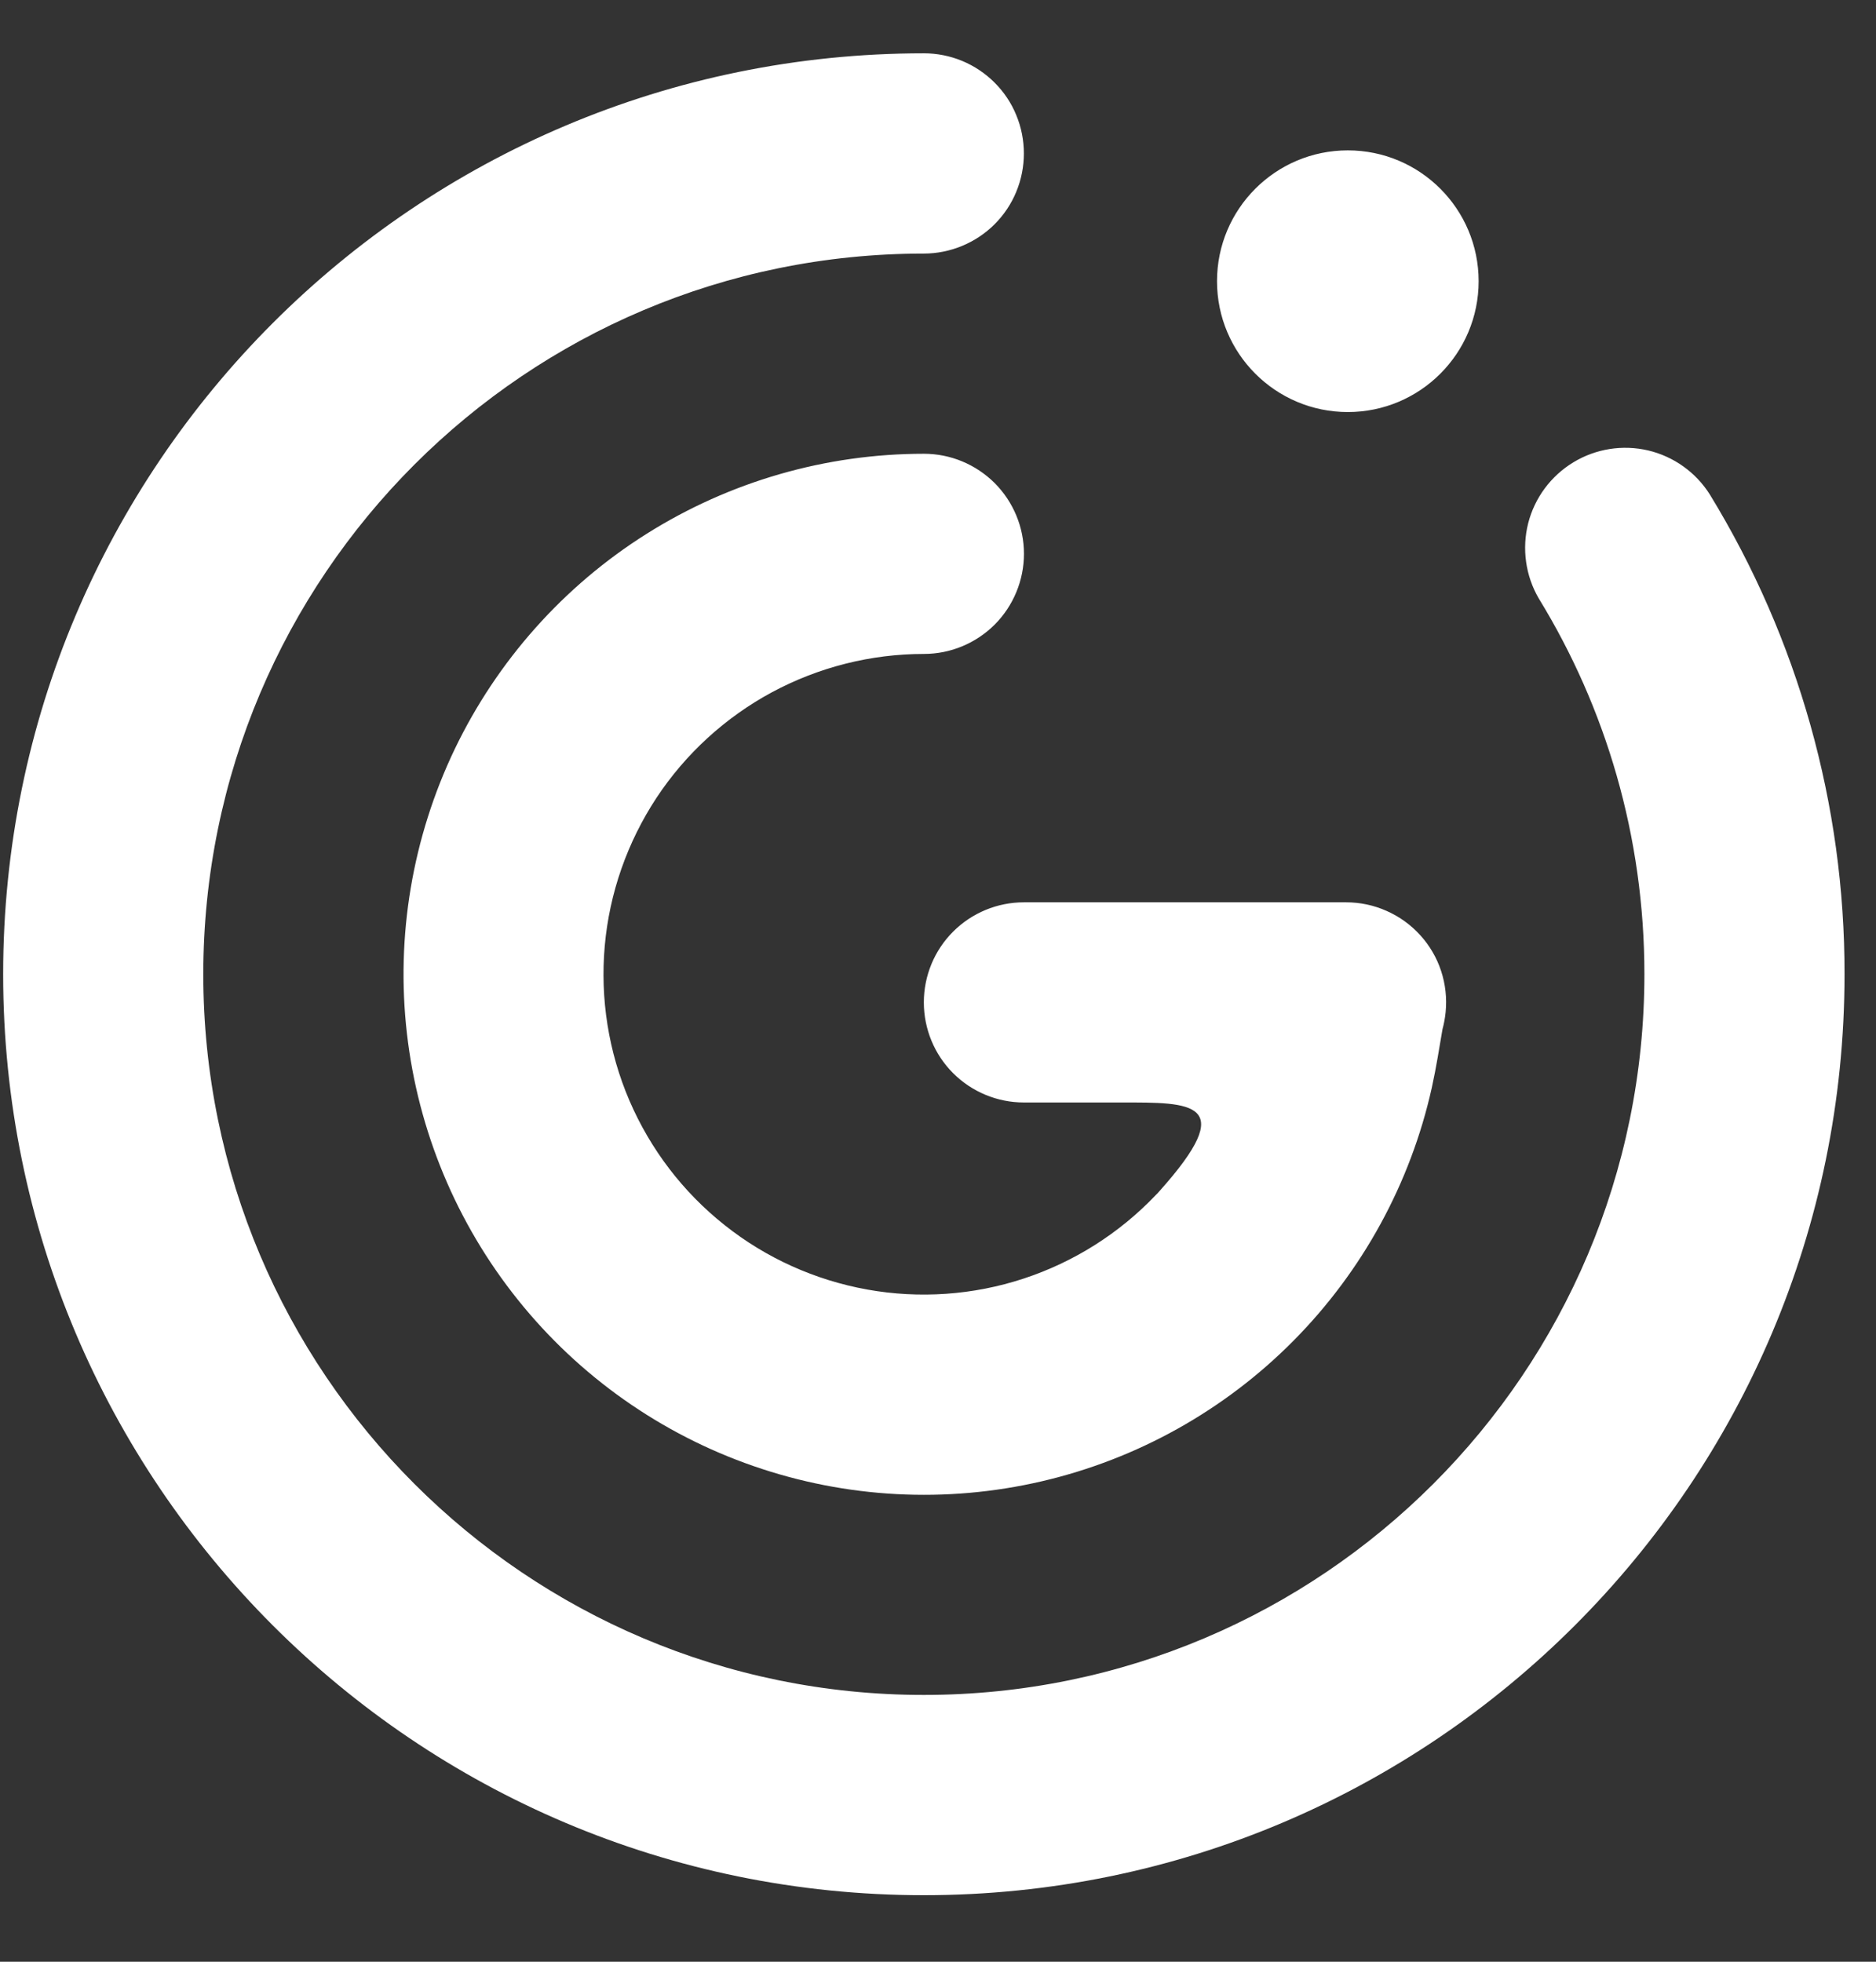 <svg width="22" height="23" viewBox="0 0 22 23" fill="none" xmlns="http://www.w3.org/2000/svg">
<rect x="0" y="0" width="22" height="23" fill="#333333" stroke="none"/>
<path d="M10.834 0.625C10.988 0.625 11.14 0.655 11.283 0.714C11.425 0.773 11.555 0.86 11.664 0.969C11.773 1.078 11.86 1.207 11.918 1.35C11.977 1.492 12.007 1.645 12.007 1.799C12.007 1.953 11.977 2.106 11.918 2.248C11.86 2.39 11.773 2.52 11.664 2.629C11.555 2.738 11.425 2.824 11.283 2.883C11.14 2.942 10.988 2.973 10.834 2.973C6.168 2.973 2.385 6.755 2.384 11.422C2.384 16.089 6.168 19.872 10.834 19.872C15.5 19.872 19.284 16.089 19.284 11.422C19.284 9.807 18.831 8.298 18.045 7.016C17.89 6.75 17.846 6.433 17.921 6.135C17.997 5.837 18.187 5.581 18.45 5.421C18.713 5.261 19.028 5.211 19.328 5.281C19.627 5.352 19.887 5.537 20.051 5.797C21.087 7.49 21.634 9.437 21.631 11.422C21.631 17.385 16.797 22.22 10.834 22.22C4.871 22.22 0.037 17.385 0.037 11.422C0.037 5.459 4.871 0.625 10.834 0.625ZM10.835 5.32C11.146 5.32 11.444 5.444 11.665 5.664C11.884 5.884 12.008 6.182 12.008 6.493C12.008 6.804 11.884 7.103 11.665 7.323C11.444 7.543 11.146 7.667 10.835 7.667C10.213 7.667 9.601 7.822 9.053 8.116C8.506 8.411 8.04 8.837 7.698 9.355C7.356 9.875 7.147 10.471 7.092 11.09C7.037 11.709 7.136 12.332 7.381 12.903C7.627 13.475 8.01 13.977 8.497 14.363C8.983 14.75 9.559 15.009 10.17 15.119C10.782 15.229 11.413 15.185 12.003 14.991C12.594 14.797 13.127 14.46 13.555 14.01C13.568 13.997 13.581 13.985 13.591 13.972C14.544 12.91 13.966 12.926 13.151 12.926H12.007C11.696 12.926 11.397 12.802 11.177 12.582C10.957 12.362 10.834 12.063 10.834 11.752C10.834 11.441 10.957 11.143 11.177 10.923C11.397 10.703 11.696 10.579 12.007 10.579H15.786C15.949 10.579 16.111 10.613 16.261 10.68C16.411 10.746 16.545 10.843 16.655 10.964C16.765 11.085 16.849 11.228 16.9 11.384C16.951 11.539 16.969 11.704 16.953 11.867C16.946 11.935 16.934 12.002 16.916 12.068C16.879 12.282 16.844 12.512 16.791 12.752C16.541 13.874 15.978 14.903 15.168 15.72C14.359 16.536 13.335 17.108 12.214 17.368C11.094 17.628 9.924 17.566 8.837 17.189C7.751 16.813 6.792 16.137 6.073 15.239C5.354 14.342 4.903 13.26 4.772 12.117C4.641 10.975 4.836 9.819 5.333 8.782C5.831 7.746 6.611 6.87 7.584 6.258C8.558 5.645 9.685 5.32 10.835 5.32ZM15.806 1.763C16.653 1.763 17.34 2.45 17.34 3.297C17.34 4.144 16.653 4.831 15.806 4.831C14.959 4.831 14.272 4.144 14.272 3.297C14.272 2.45 14.959 1.763 15.806 1.763Z" fill="white"/>
</svg>
